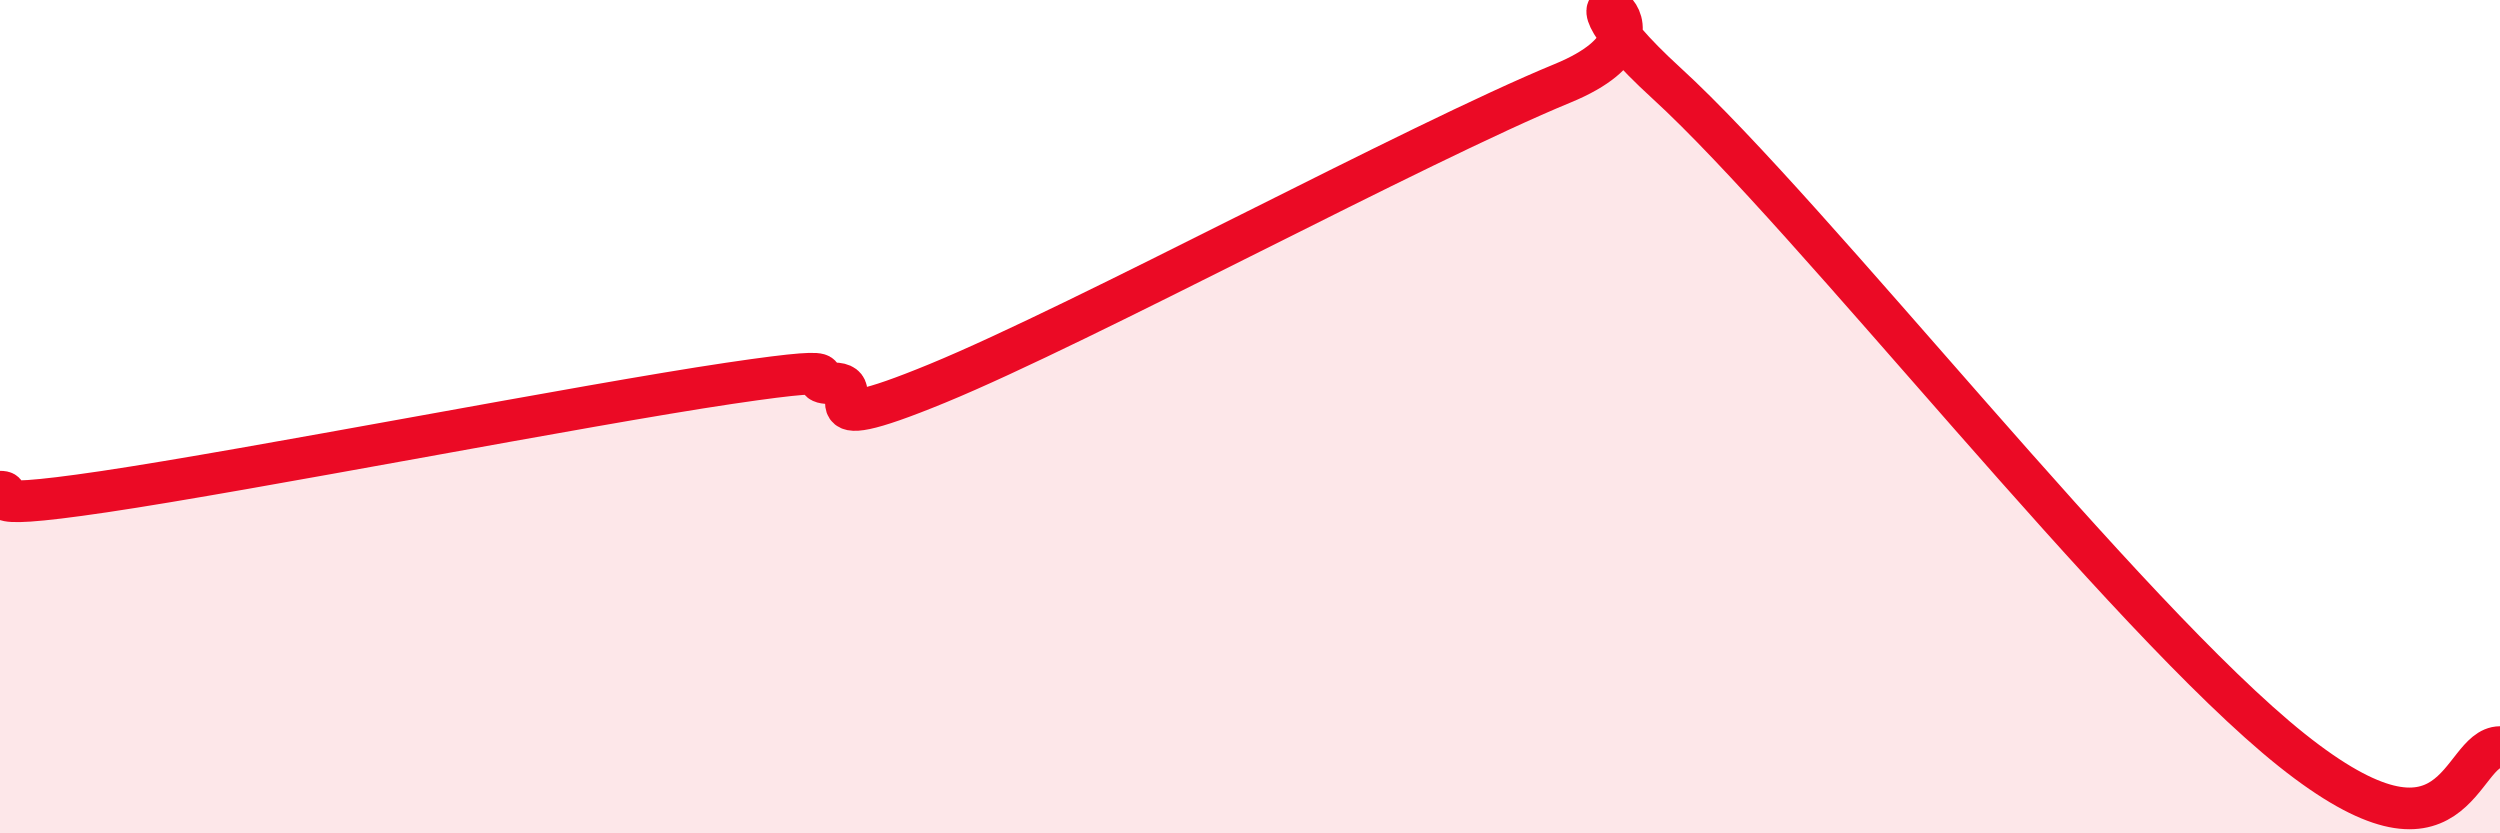 
    <svg width="60" height="20" viewBox="0 0 60 20" xmlns="http://www.w3.org/2000/svg">
      <path
        d="M 0,11.8 C 0.5,11.8 -1,12.32 2.5,11.8 C 6,11.28 14,9.72 17.5,9.2 C 21,8.68 19,9.2 20,9.2 C 21,9.2 19,10.64 22.5,9.2 C 26,7.76 34,3.44 37.5,2 C 41,0.56 36.5,-1.2 40,2 C 43.5,5.2 51,14.81 55,18 C 59,21.19 59,17.94 60,17.93L60 20L0 20Z"
        fill="#EB0A25"
        opacity="0.1"
        stroke-linecap="round"
        stroke-linejoin="round"
      />
      <path
        d="M 0,11.8 C 0.5,11.8 -1,12.32 2.5,11.8 C 6,11.28 14,9.72 17.5,9.2 C 21,8.68 19,9.2 20,9.2 C 21,9.2 19,10.64 22.5,9.2 C 26,7.76 34,3.44 37.5,2 C 41,0.56 36.5,-1.2 40,2 C 43.5,5.2 51,14.81 55,18 C 59,21.19 59,17.94 60,17.93"
        stroke="#EB0A25"
        stroke-width="1"
        fill="none"
        stroke-linecap="round"
        stroke-linejoin="round"
      />
    </svg>
  